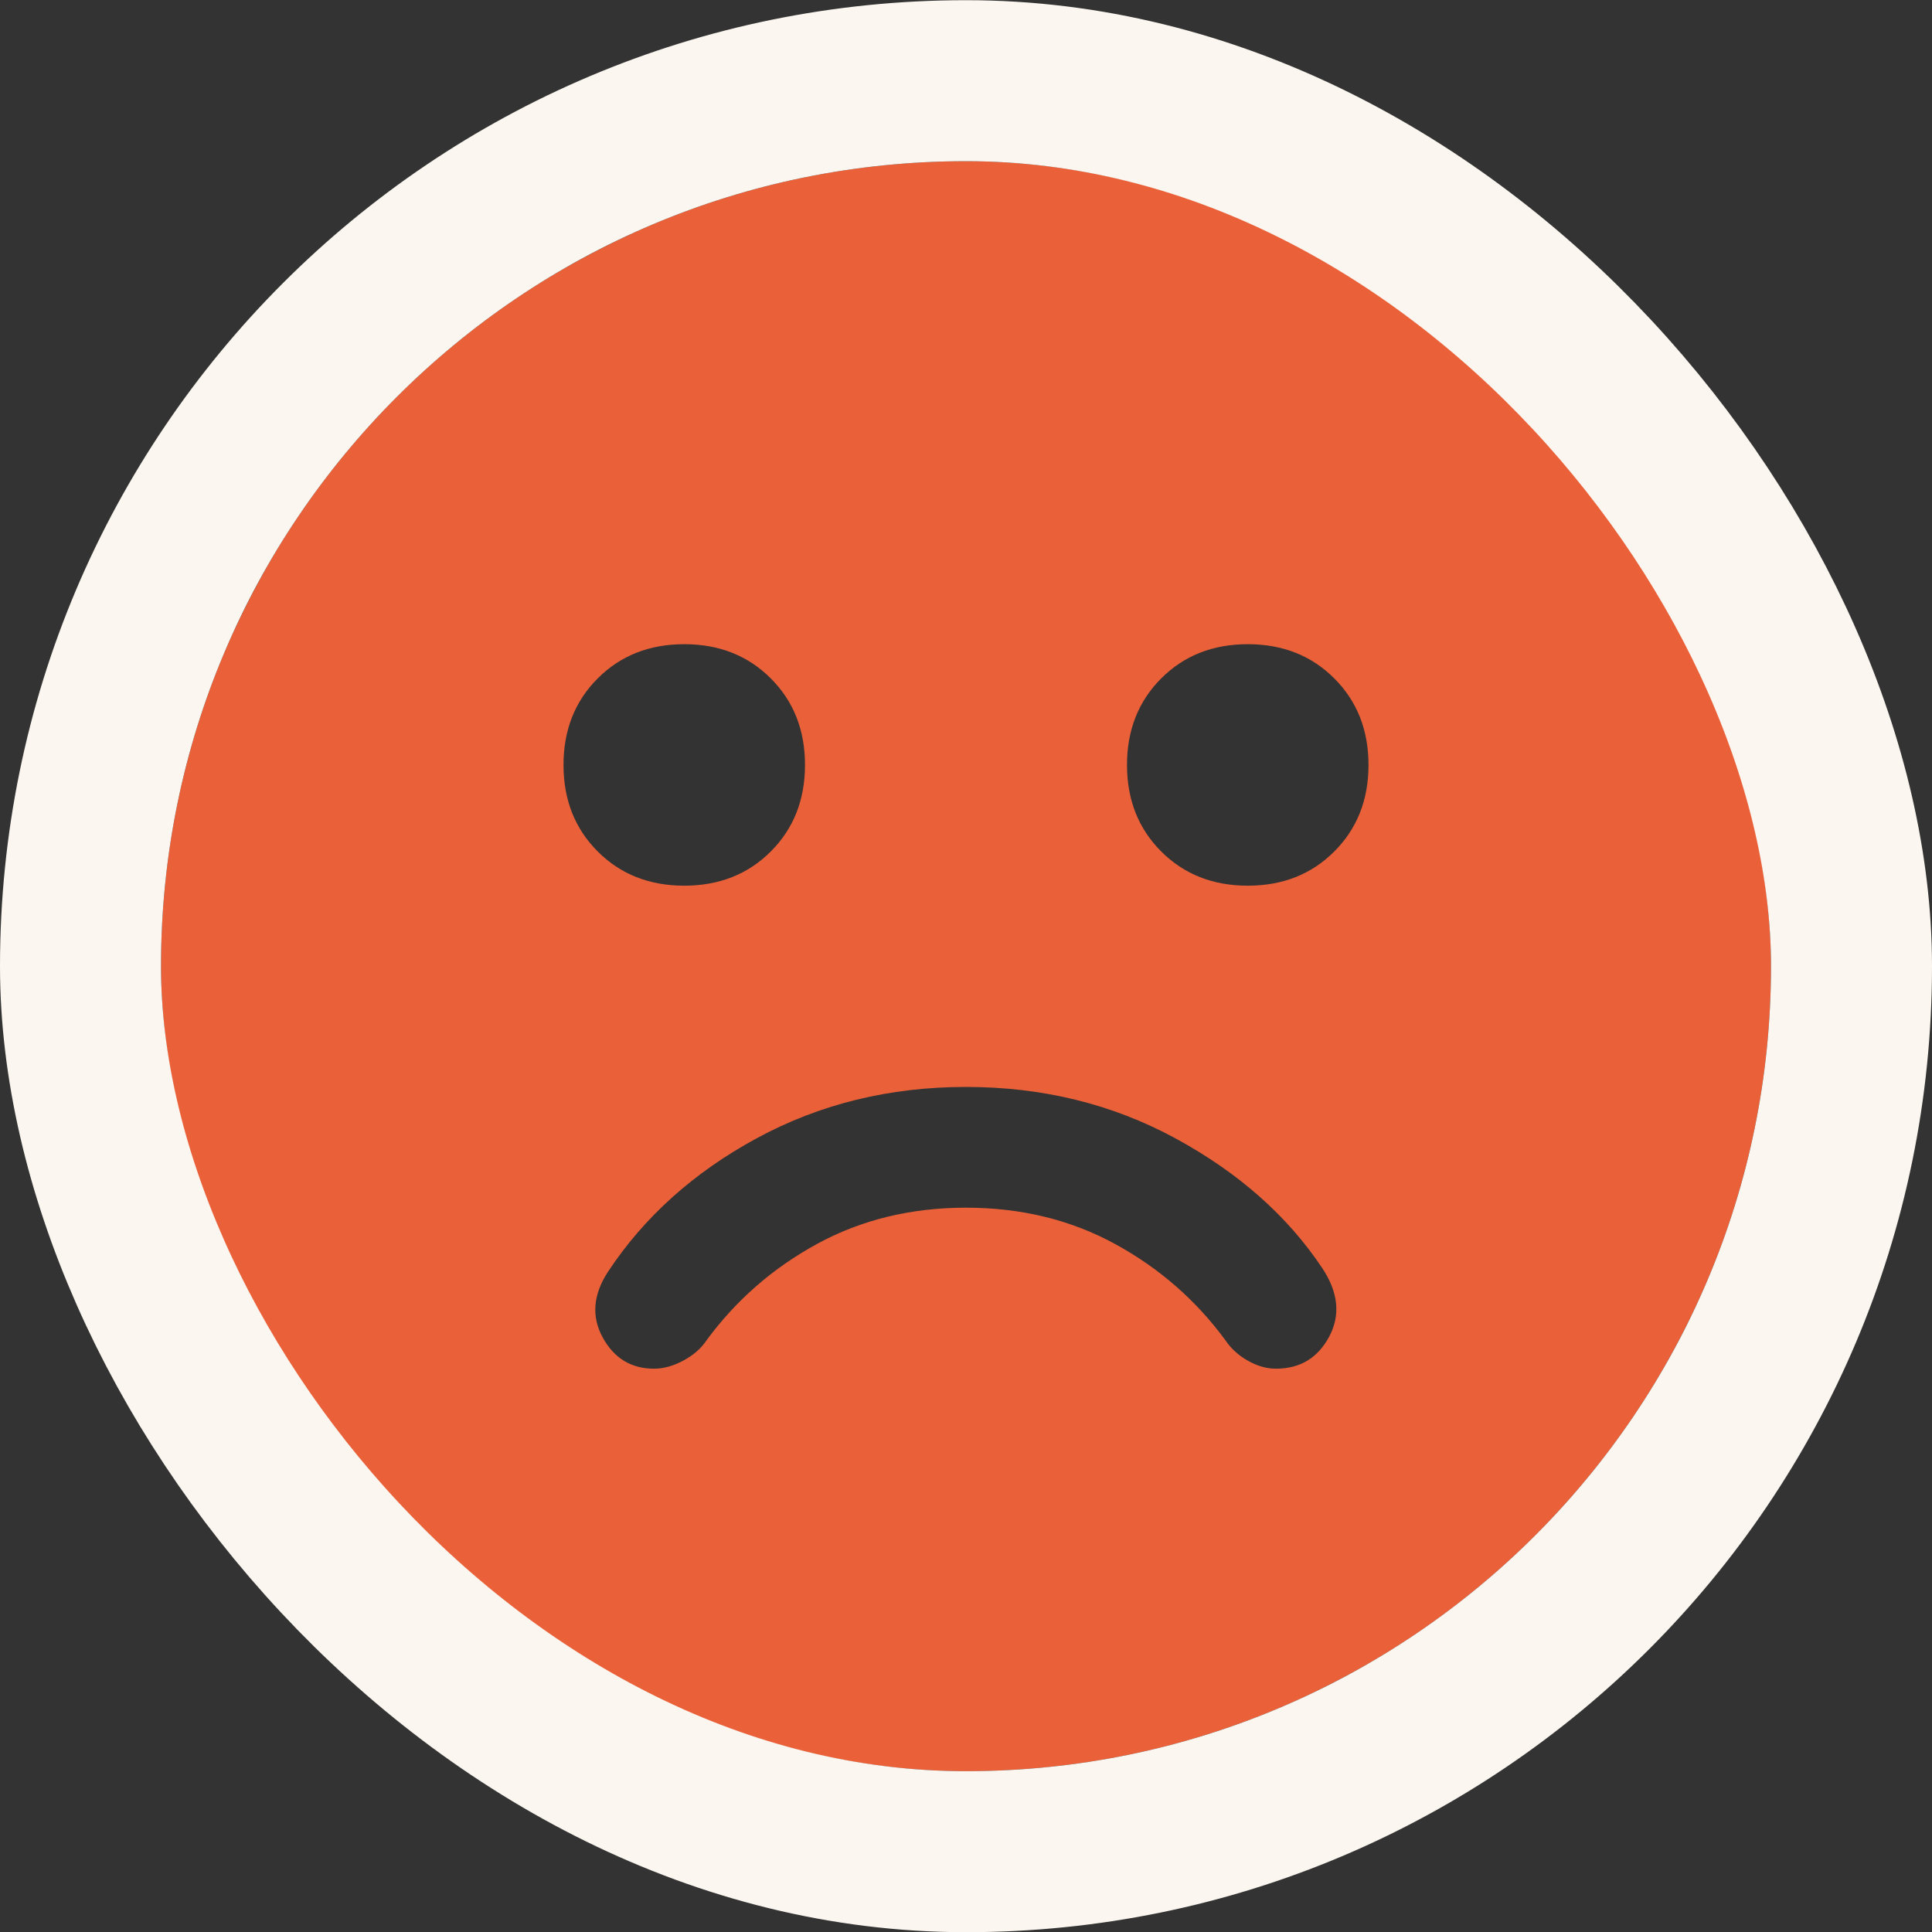 <svg xmlns="http://www.w3.org/2000/svg" fill="none" viewBox="0 0 72 72" height="72" width="72">
<rect x="0" y="0" width="72" height="72" fill="#333333" stroke="none"/>
<g clip-path="url(#clip0_102_1520)">
<g clip-path="url(#clip1_102_1520)">
<g clip-path="url(#clip2_102_1520)">
<path fill="#EA6039" d="M46.5 33.007C47.8 33.007 48.875 32.582 49.725 31.732C50.575 30.882 51 29.807 51 28.507C51 27.207 50.575 26.132 49.725 25.282C48.875 24.432 47.8 24.007 46.5 24.007C45.2 24.007 44.125 24.432 43.275 25.282C42.425 26.132 42 27.207 42 28.507C42 29.807 42.425 30.882 43.275 31.732C44.125 32.582 45.2 33.007 46.5 33.007ZM25.5 33.007C26.8 33.007 27.875 32.582 28.725 31.732C29.575 30.882 30 29.807 30 28.507C30 27.207 29.575 26.132 28.725 25.282C27.875 24.432 26.8 24.007 25.5 24.007C24.2 24.007 23.125 24.432 22.275 25.282C21.425 26.132 21 27.207 21 28.507C21 29.807 21.425 30.882 22.275 31.732C23.125 32.582 24.2 33.007 25.5 33.007ZM36 66.007C31.85 66.007 27.95 65.22 24.3 63.645C20.65 62.07 17.475 59.932 14.775 57.232C12.075 54.532 9.938 51.357 8.363 47.707C6.787 44.057 6 40.157 6 36.007C6 31.857 6.787 27.957 8.363 24.307C9.938 20.657 12.075 17.482 14.775 14.782C17.475 12.082 20.65 9.945 24.3 8.37C27.95 6.795 31.85 6.007 36 6.007C40.15 6.007 44.05 6.795 47.7 8.37C51.35 9.945 54.525 12.082 57.225 14.782C59.925 17.482 62.062 20.657 63.638 24.307C65.213 27.957 66 31.857 66 36.007C66 40.157 65.213 44.057 63.638 47.707C62.062 51.357 59.925 54.532 57.225 57.232C54.525 59.932 51.35 62.07 47.7 63.645C44.05 65.22 40.15 66.007 36 66.007ZM24.375 51.007C24.725 51.007 25.087 50.907 25.462 50.707C25.837 50.507 26.125 50.257 26.325 49.957C27.425 48.457 28.8 47.257 30.45 46.357C32.1 45.457 33.95 45.007 36 45.007C38.05 45.007 39.9 45.457 41.55 46.357C43.2 47.257 44.575 48.457 45.675 49.957C45.875 50.257 46.15 50.507 46.5 50.707C46.85 50.907 47.2 51.007 47.55 51.007C48.45 51.007 49.112 50.607 49.538 49.807C49.962 49.007 49.875 48.157 49.275 47.257C47.975 45.307 46.15 43.695 43.8 42.42C41.45 41.145 38.85 40.507 36 40.507C33.15 40.507 30.55 41.145 28.2 42.42C25.85 43.695 24 45.357 22.65 47.407C22.1 48.257 22.038 49.07 22.462 49.845C22.887 50.62 23.525 51.007 24.375 51.007Z"></path>
</g>
</g>
</g>
<rect stroke-width="6" stroke="#FBF7F0" rx="33" height="66" width="66" y="3.007" x="3"></rect>
<defs>
<clipPath id="clip0_102_1520">
<rect fill="white" rx="30" height="60" width="60" y="6.007" x="6"></rect>
</clipPath>
<clipPath id="clip1_102_1520">
<rect transform="translate(6 6.007)" fill="white" height="60" width="60"></rect>
</clipPath>
<clipPath id="clip2_102_1520">
<rect transform="translate(6 6.007)" fill="white" height="60" width="60"></rect>
</clipPath>
</defs>
</svg>
